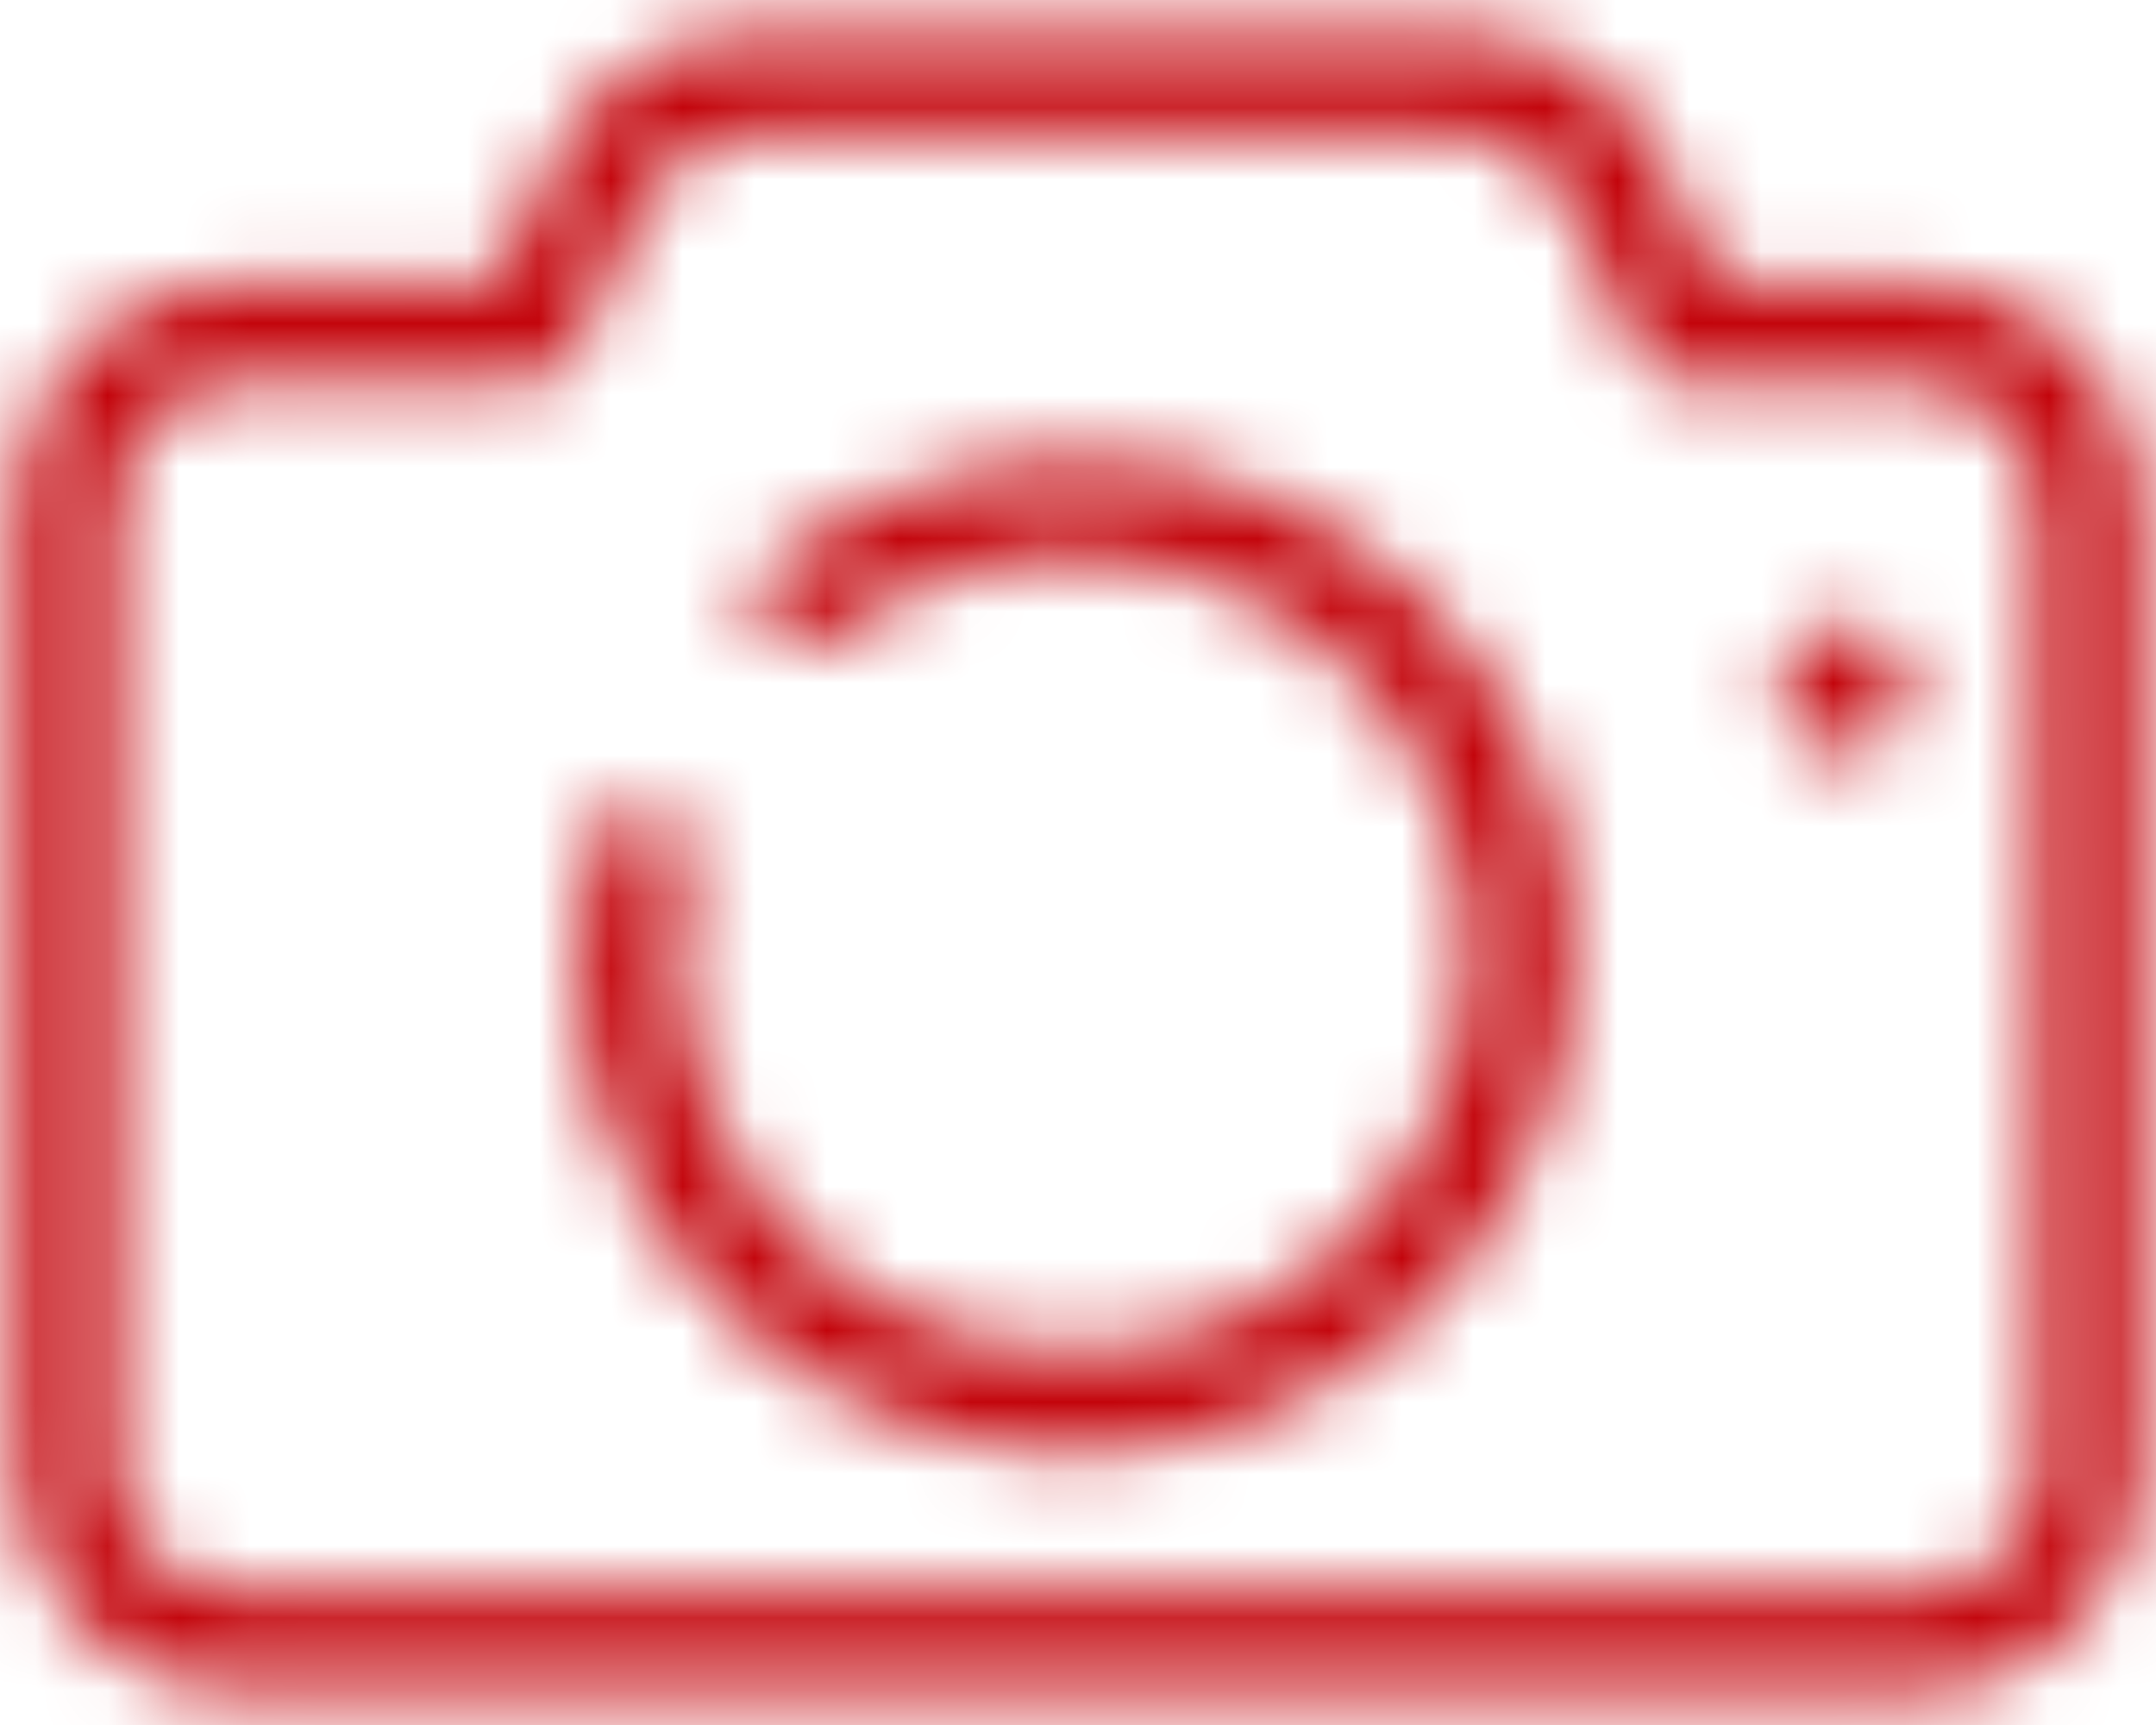 <svg xmlns="http://www.w3.org/2000/svg" xmlns:xlink="http://www.w3.org/1999/xlink" width="30px" height="24px" viewBox="0 0 30 24"><title>img-industry-photo_video</title><desc>Created with Sketch.</desc><defs><path d="M27.653,7.919 L24.887,7.919 L24.119,6.25 C23.606,5.158 22.512,4.458 21.306,4.45 L11.509,4.45 C10.302,4.454 9.206,5.155 8.697,6.25 L7.919,7.919 L4.347,7.919 C2.628,7.919 1.234,9.312 1.234,11.031 L1.234,24.438 C1.234,25.263 1.562,26.055 2.146,26.638 C2.73,27.222 3.521,27.55 4.347,27.55 L27.653,27.55 C28.479,27.55 29.27,27.222 29.854,26.638 C30.438,26.055 30.766,25.263 30.766,24.438 L30.766,11.031 C30.766,9.312 29.372,7.919 27.653,7.919 Z M29.359,24.438 C29.354,25.378 28.593,26.139 27.653,26.144 L4.347,26.144 C3.407,26.139 2.646,25.378 2.641,24.438 L2.641,11.031 C2.646,10.091 3.407,9.33 4.347,9.325 L8.369,9.325 C8.641,9.326 8.89,9.169 9.006,8.922 L9.944,6.841 C10.226,6.241 10.828,5.858 11.491,5.856 L21.288,5.856 C21.951,5.854 22.556,6.238 22.834,6.841 L23.772,8.922 C23.888,9.169 24.137,9.326 24.409,9.325 L27.625,9.325 C28.565,9.33 29.326,10.091 29.331,11.031 L29.359,24.438 Z M16.844,10.45 C15.021,10.213 13.179,10.713 11.725,11.838 C11.445,12.07 11.392,12.479 11.603,12.775 C11.835,13.054 12.241,13.111 12.541,12.906 C14.947,11.042 18.408,11.476 20.279,13.878 C22.149,16.279 21.724,19.741 19.327,21.618 C16.931,23.495 13.468,23.079 11.584,20.688 C10.877,19.779 10.476,18.67 10.441,17.519 C10.422,17.008 10.472,16.497 10.591,16 C10.638,15.643 10.408,15.309 10.059,15.224 C9.709,15.14 9.352,15.333 9.231,15.672 C9.076,16.284 9.009,16.916 9.034,17.547 C9.079,18.99 9.582,20.382 10.469,21.522 C12.386,24 15.728,24.883 18.619,23.675 C21.511,22.467 23.231,19.469 22.815,16.363 C22.399,13.257 19.951,10.817 16.844,10.412 L16.844,10.45 Z M26.65,14.528 C27.168,14.528 27.587,14.108 27.587,13.591 C27.587,13.073 27.168,12.653 26.65,12.653 C26.132,12.653 25.712,13.073 25.712,13.591 C25.712,14.108 26.132,14.528 26.65,14.528 Z" id="path-1"></path></defs><g id="Symbols" stroke="none" stroke-width="1" fill="none" fill-rule="evenodd"><g id="icon/industry/photo_video" transform="translate(-1, -4)"><mask id="mask-2" fill="white"><use xlink:href="#path-1"></use></mask><g id="icon-industry-photo_video" fill-rule="nonzero"></g><g id="color/#C3040B" mask="url(#mask-2)" fill="#C3040B"><rect x="0" y="0" width="32" height="32"></rect></g></g></g></svg>
